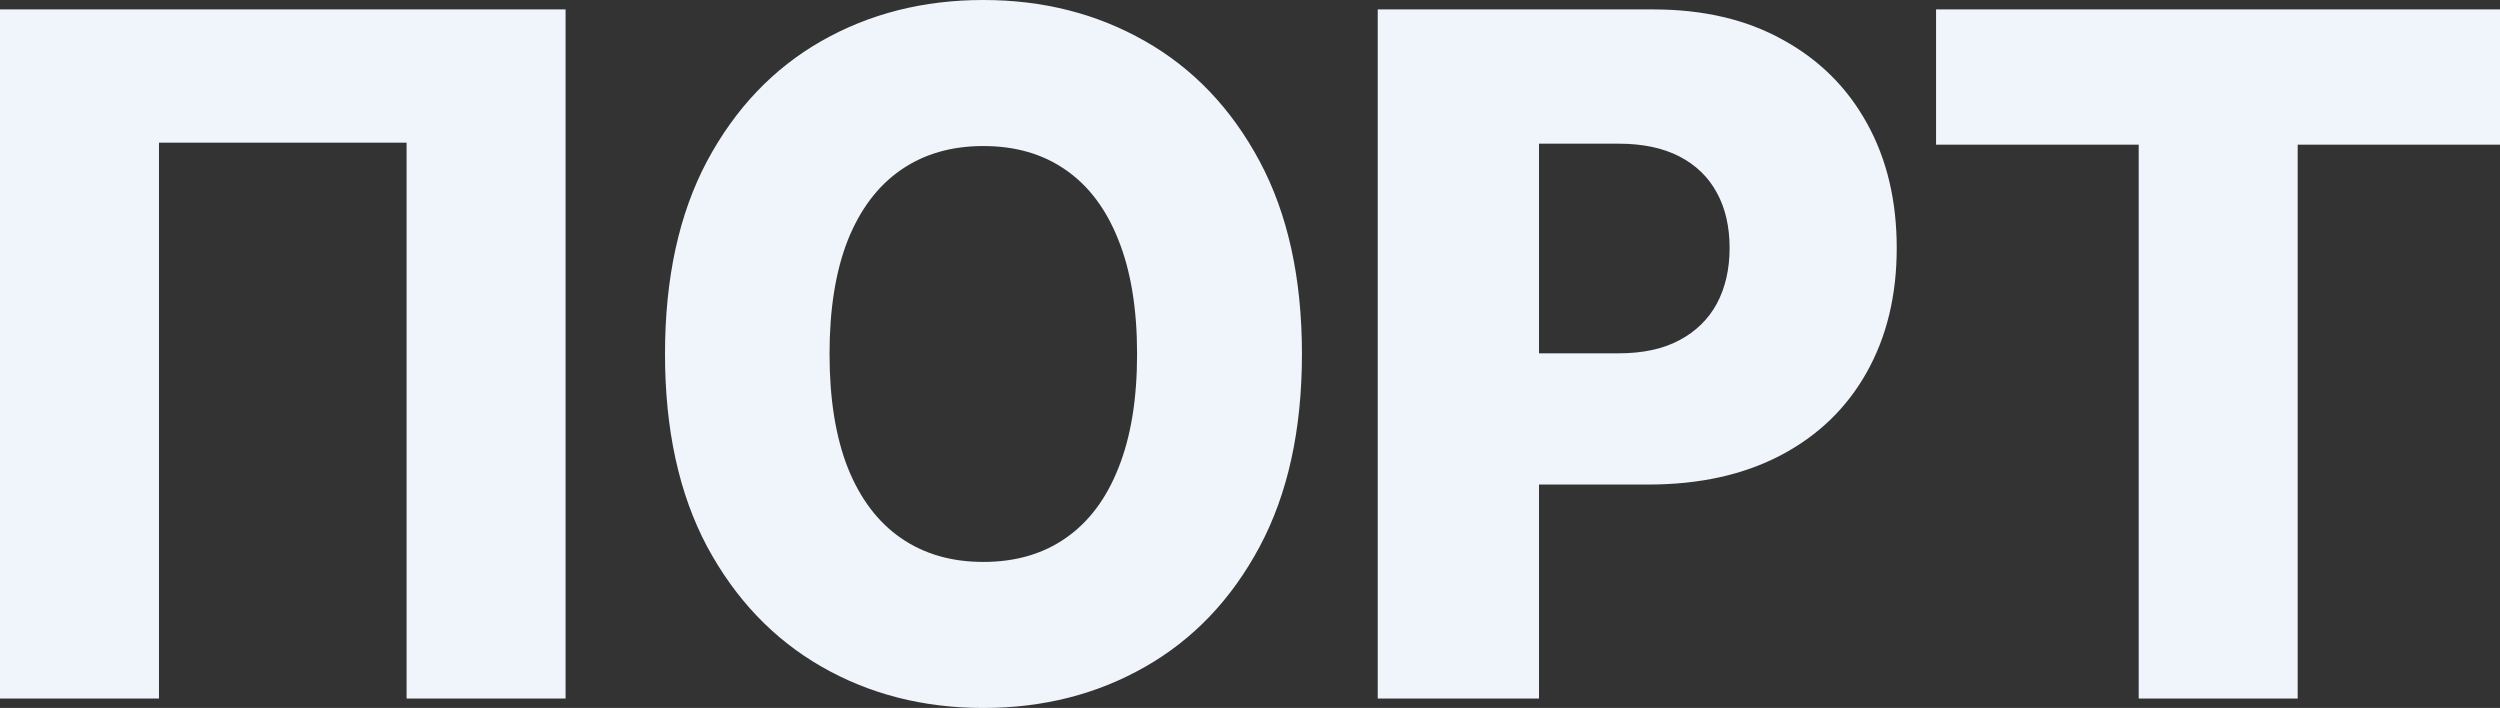 <?xml version="1.0" encoding="UTF-8"?> <svg xmlns="http://www.w3.org/2000/svg" width="113" height="32" viewBox="0 0 113 32" fill="none"><rect x="0" y="0" width="113" height="32" fill="#333333" stroke="none"/><path d="M25.564 0.426V31.574H18.378V6.449H7.186V31.574H0V0.426H25.564ZM58.848 16C58.848 19.427 58.209 22.332 56.933 24.715C55.657 27.098 53.929 28.907 51.75 30.145C49.58 31.382 47.145 32 44.446 32C41.736 32 39.296 31.376 37.127 30.129C34.957 28.882 33.234 27.072 31.958 24.7C30.692 22.317 30.058 19.417 30.058 16C30.058 12.573 30.692 9.668 31.958 7.285C33.234 4.902 34.957 3.093 37.127 1.856C39.296 0.619 41.736 0 44.446 0C47.145 0 49.58 0.619 51.75 1.856C53.929 3.093 55.657 4.902 56.933 7.285C58.209 9.668 58.848 12.573 58.848 16ZM51.396 16C51.396 13.972 51.117 12.258 50.557 10.859C50.007 9.46 49.212 8.401 48.171 7.681C47.141 6.961 45.898 6.601 44.446 6.601C43.002 6.601 41.761 6.961 40.72 7.681C39.679 8.401 38.879 9.46 38.319 10.859C37.77 12.258 37.495 13.972 37.495 16C37.495 18.028 37.77 19.741 38.319 21.141C38.879 22.54 39.679 23.599 40.72 24.319C41.761 25.039 43.002 25.399 44.446 25.399C45.898 25.399 47.141 25.039 48.171 24.319C49.212 23.599 50.007 22.54 50.557 21.141C51.117 19.741 51.396 18.028 51.396 16ZM62.274 31.574V0.426H74.732C76.99 0.426 78.939 0.882 80.578 1.795C82.228 2.697 83.499 3.959 84.392 5.582C85.286 7.194 85.732 9.07 85.732 11.209C85.732 13.359 85.276 15.239 84.363 16.852C83.46 18.454 82.169 19.696 80.49 20.578C78.811 21.46 76.818 21.901 74.511 21.901H66.824V15.97H73.156C74.256 15.97 75.174 15.772 75.91 15.377C76.656 14.981 77.221 14.428 77.604 13.719C77.987 12.999 78.178 12.162 78.178 11.209C78.178 10.246 77.987 9.414 77.604 8.715C77.221 8.005 76.656 7.458 75.91 7.072C75.164 6.687 74.246 6.494 73.156 6.494H69.563V31.574H62.274ZM87.51 6.54V0.426H113V6.54H103.855V31.574H96.669V6.54H87.51Z" fill="#F0F5FB"></path></svg> 